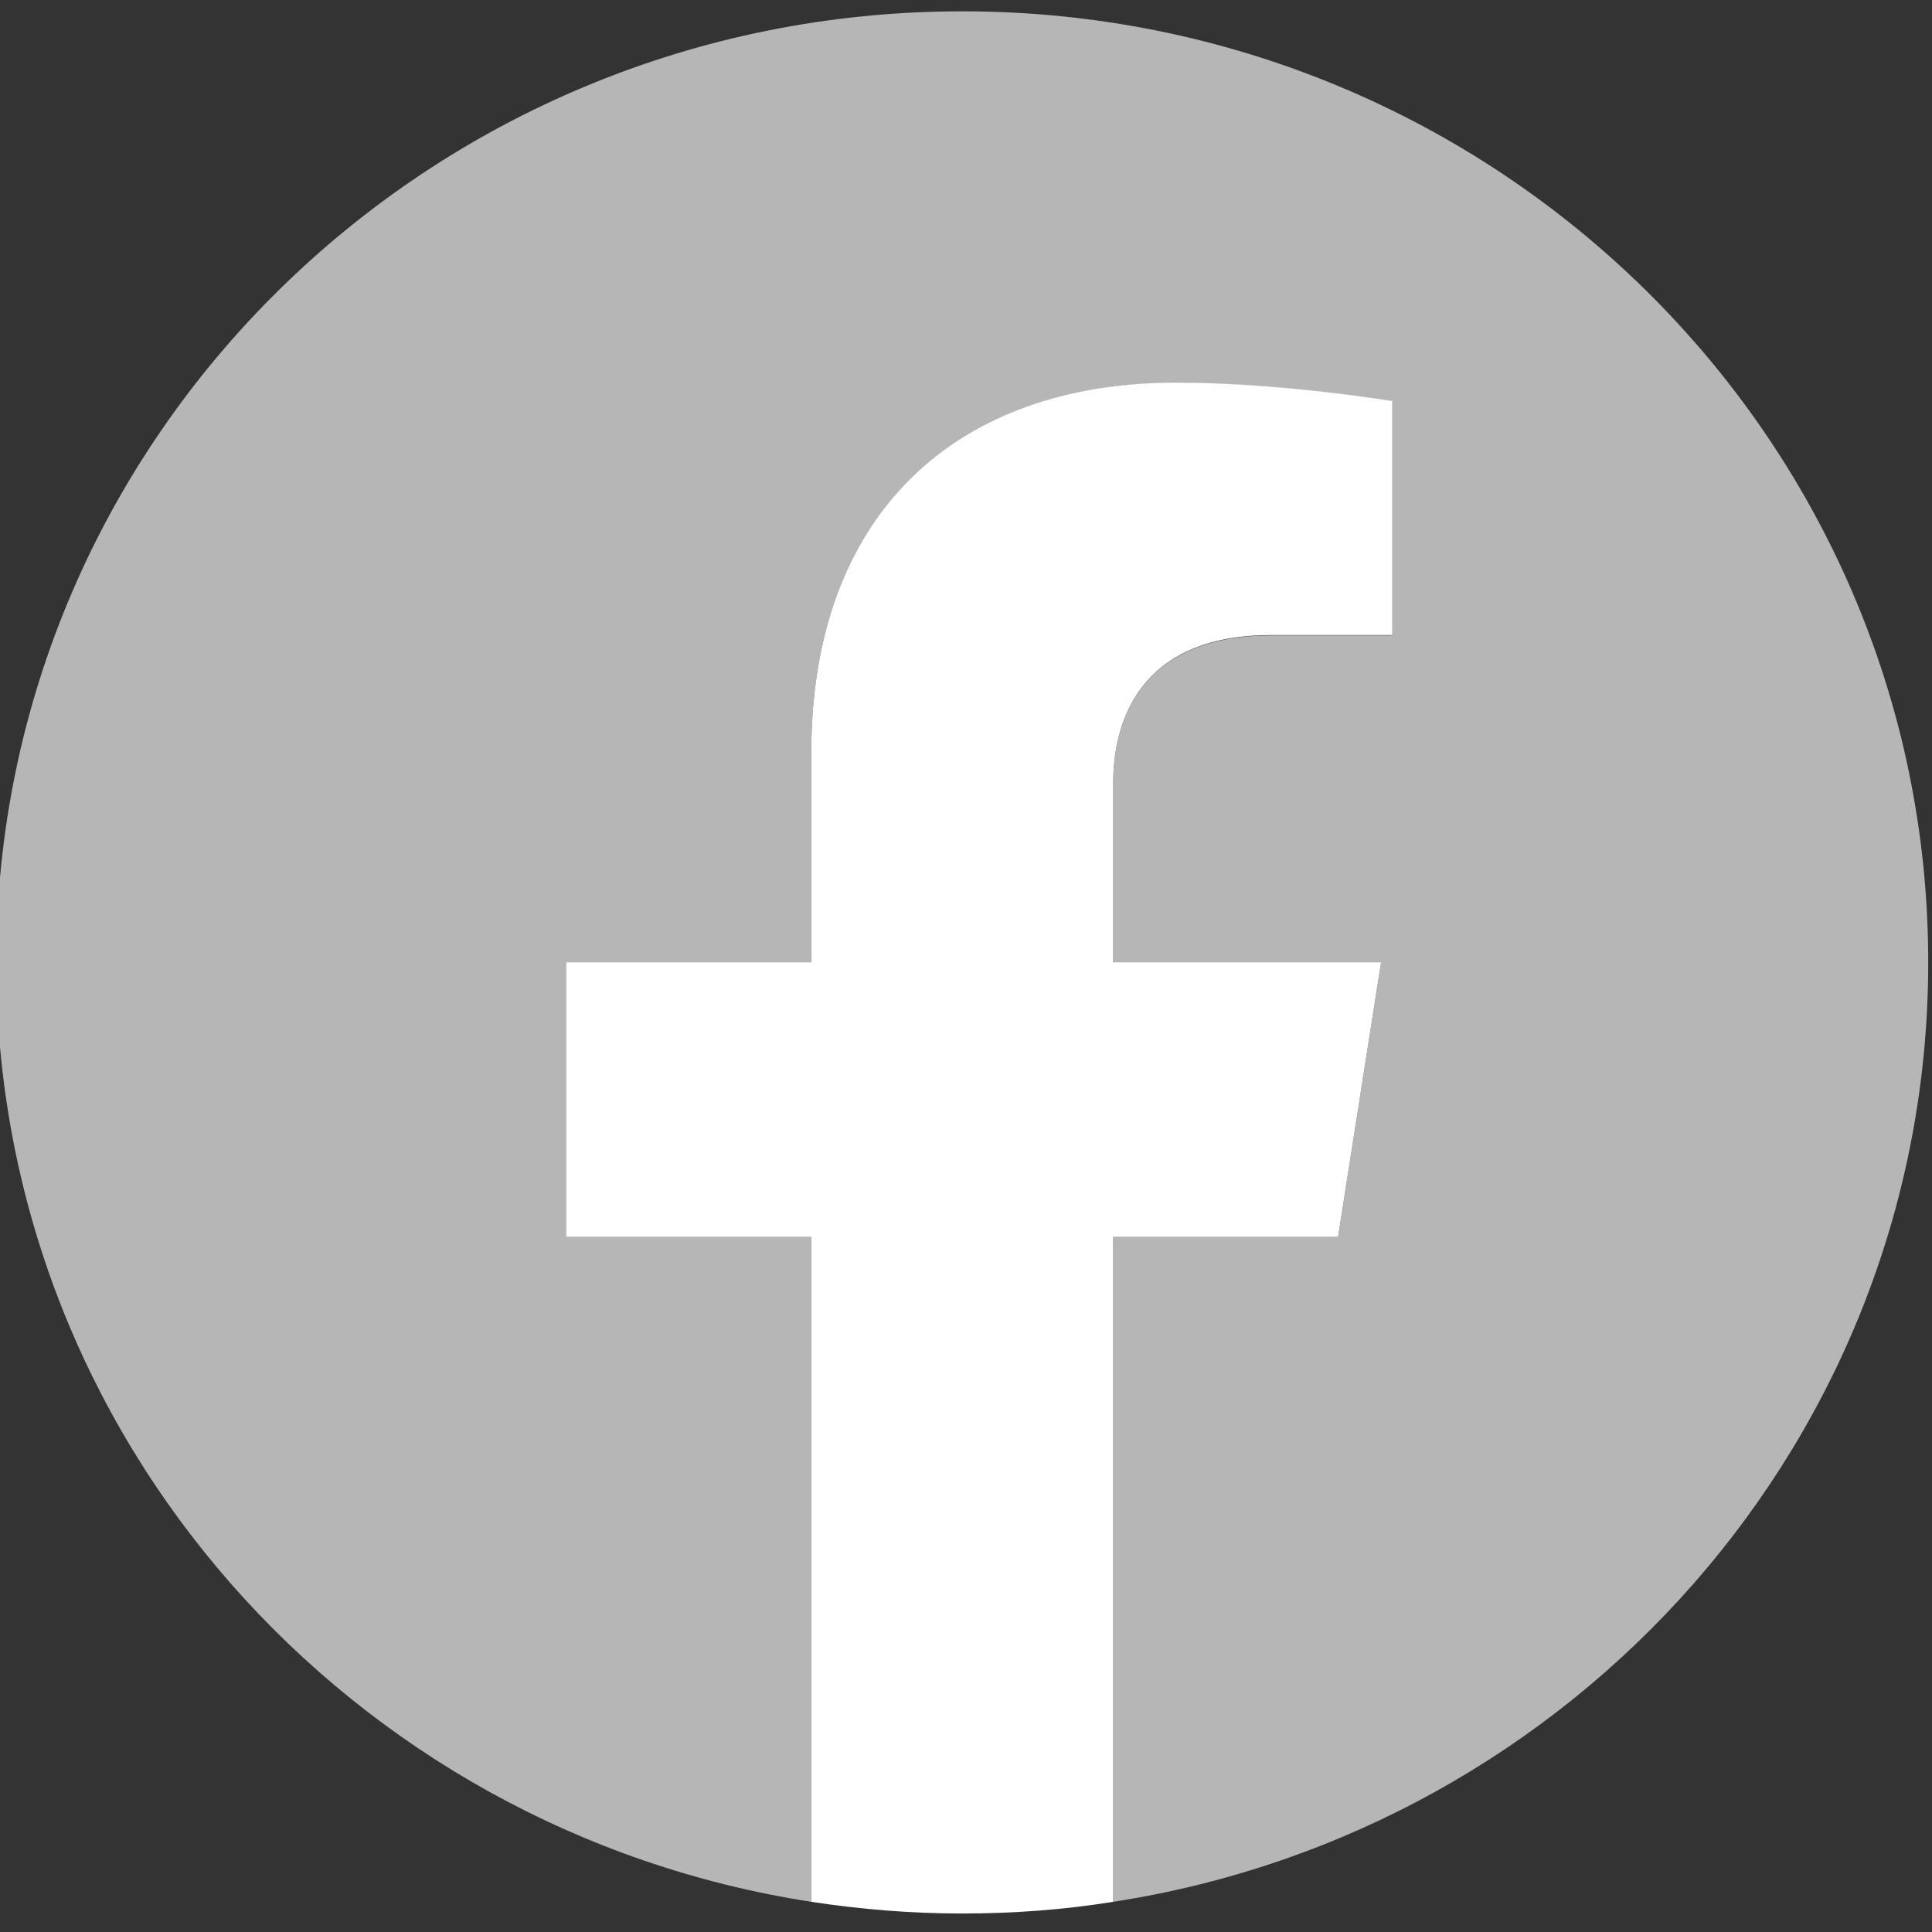 <?xml version="1.0" encoding="utf-8"?>
<!-- Generator: Adobe Illustrator 23.0.3, SVG Export Plug-In . SVG Version: 6.00 Build 0)  -->
<svg version="1.1" id="Layer_1" xmlns="http://www.w3.org/2000/svg" xmlns:xlink="http://www.w3.org/1999/xlink" x="0px" y="0px"
	 viewBox="0 0 512 512" style="enable-background:new 0 0 512 512;" xml:space="preserve">
<rect x="0" y="0" width="512" height="512" fill="#333333" stroke="none"/>
<style type="text/css">
	.st0{fill:#B6B6B6;}
	.st1{fill:#FFFFFF;}
</style>
<g>
	<path class="st0" d="M511,255C511,115.8,396.4,3,255,3S-1,115.8-1,255c0,125.8,93.6,230.1,216,249V327.8h-65V255h65v-55.5
		c0-63.2,38.2-98,96.7-98c28,0,57.3,4.9,57.3,4.9v62h-32.3c-31.8,0-41.7,19.4-41.7,39.4V255h71l-11.4,72.8H295V504
		C417.4,485.1,511,380.8,511,255z"/>
	<path class="st1" d="M354.6,327.8L366,255h-71v-47.3c0-19.9,9.9-39.4,41.7-39.4H369v-62c0,0-29.3-4.9-57.3-4.9
		c-58.5,0-96.7,34.9-96.7,98V255h-65v72.8h65V504c13.1,2,26.4,3.1,40,3.1s27-1,40-3.1V327.8H354.6z"/>
</g>
</svg>
